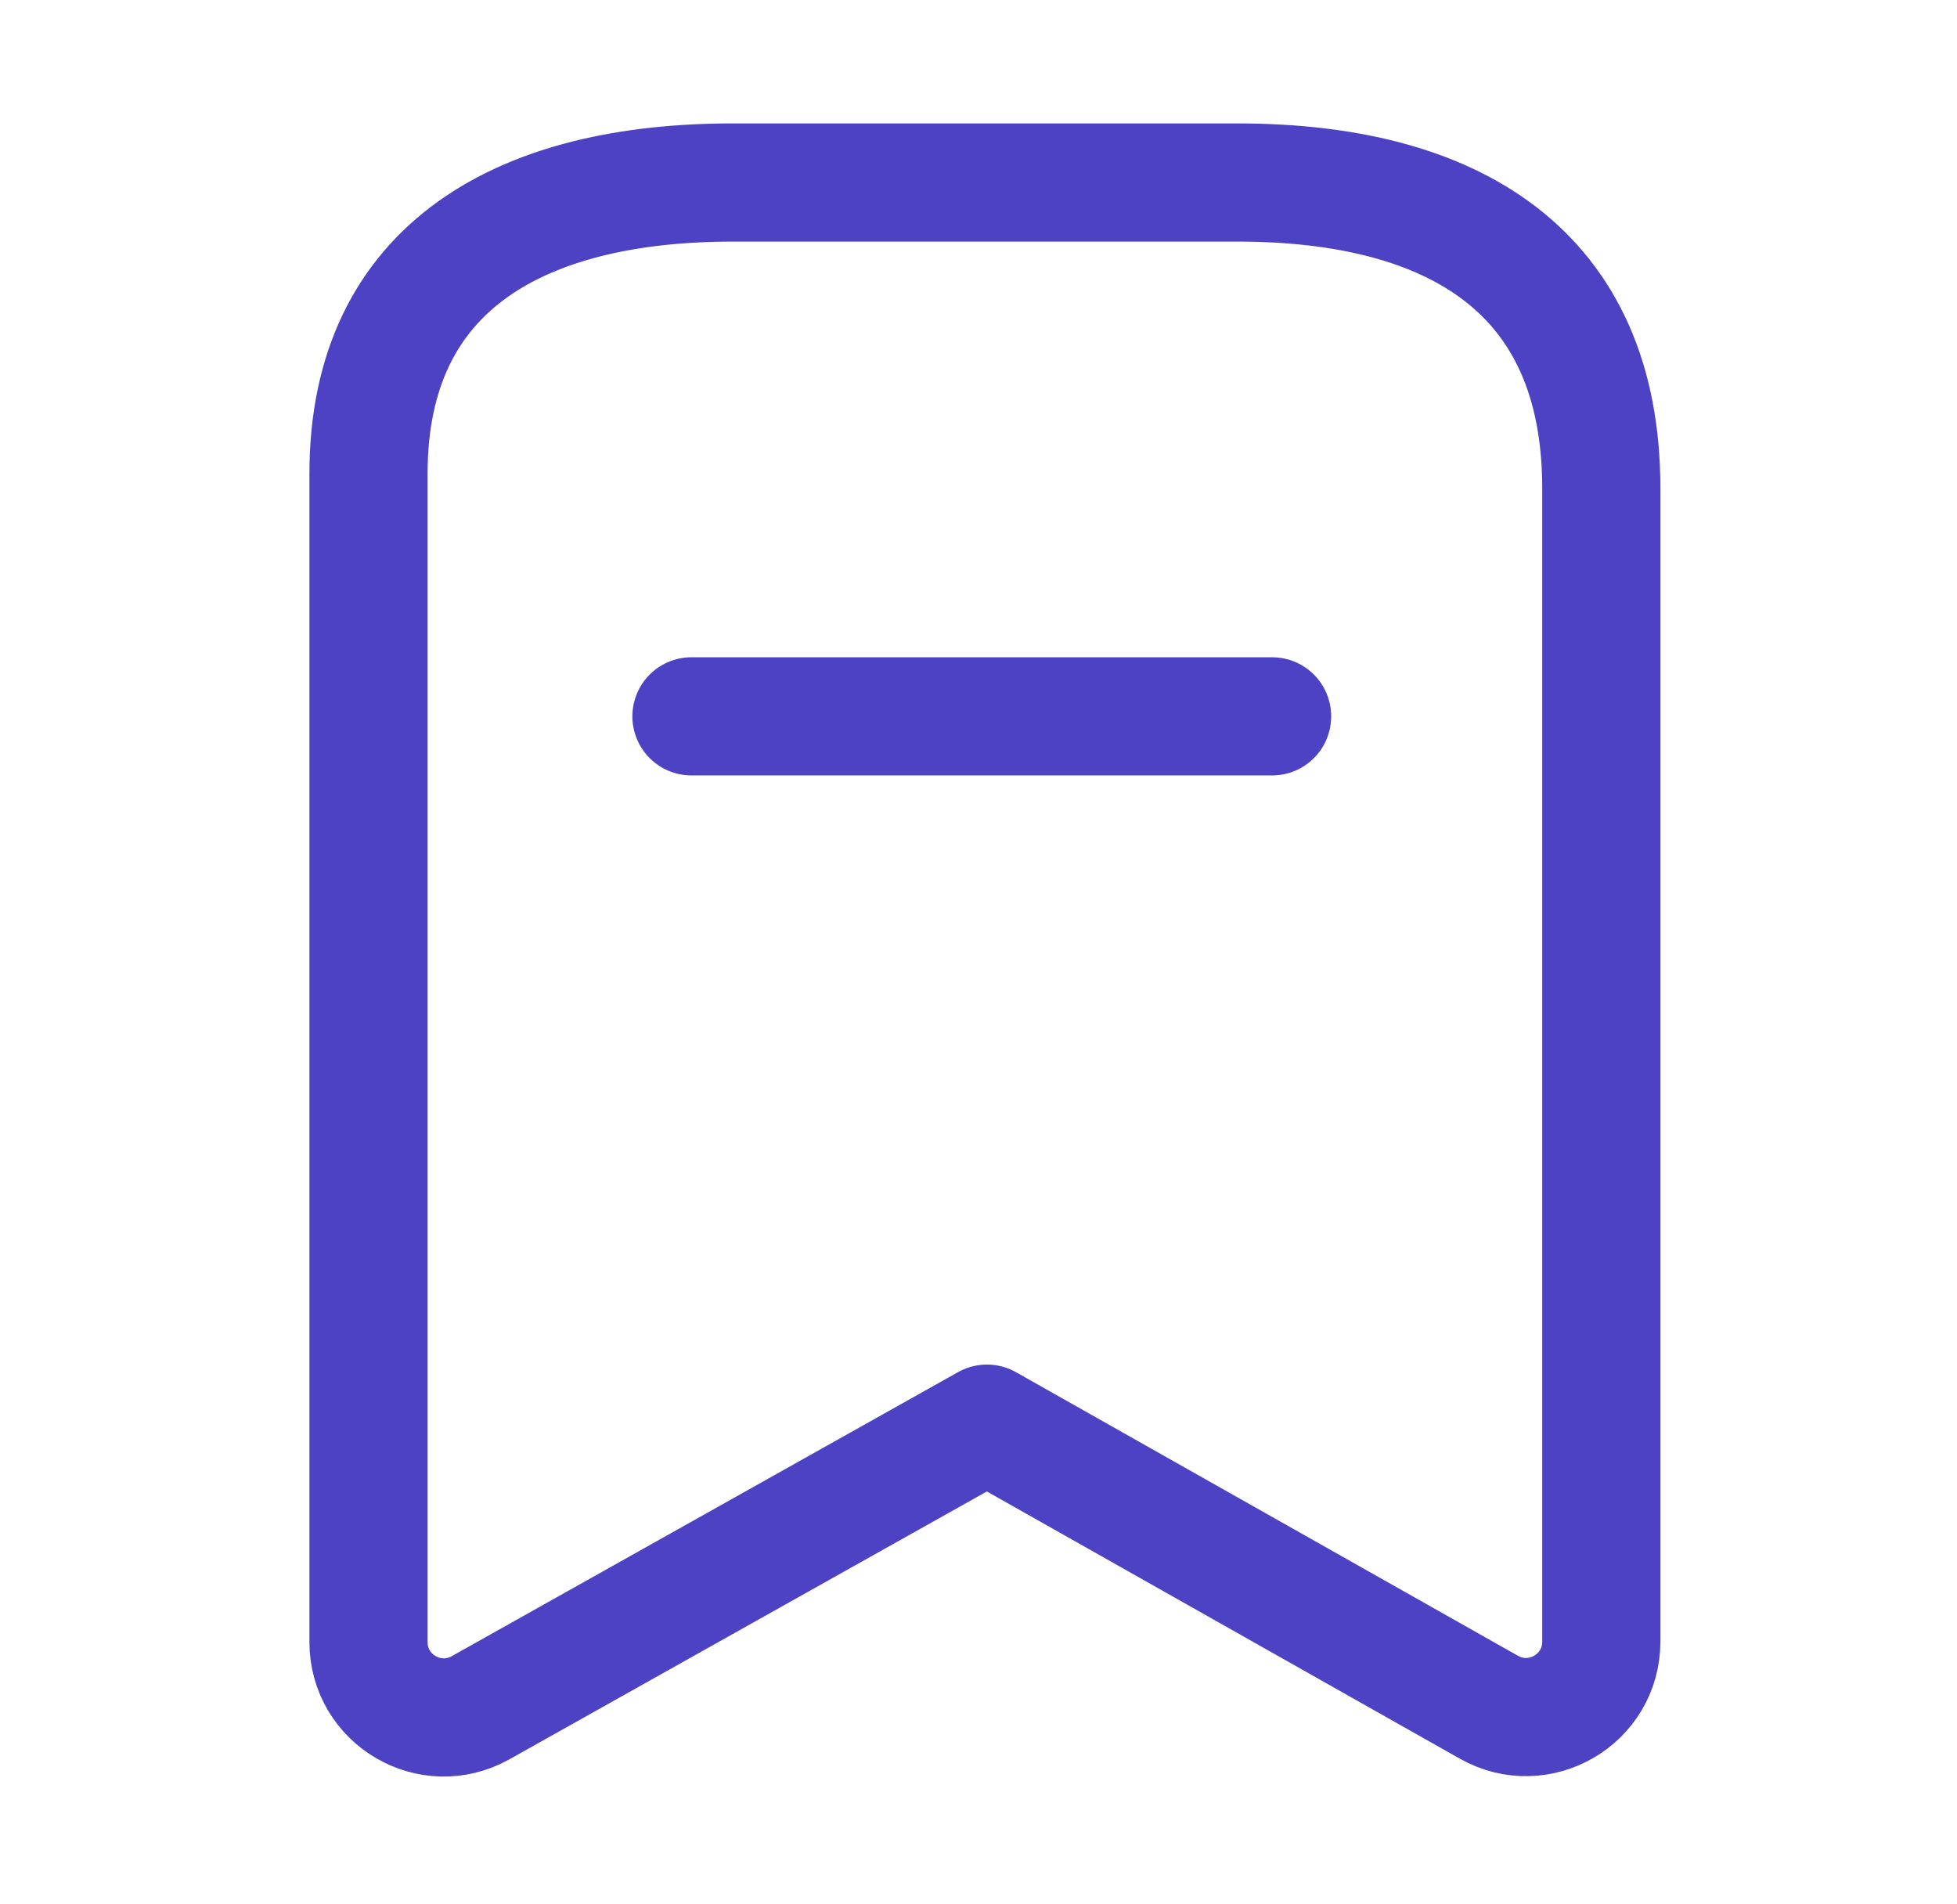 <svg width="37" height="36" viewBox="0 0 37 36" fill="none" xmlns="http://www.w3.org/2000/svg">
<path fill-rule="evenodd" clip-rule="evenodd" d="M30.275 9.231C30.275 5.104 27.454 3.45 23.392 3.45H13.854C9.917 3.45 6.967 4.992 6.967 8.955V31.041C6.967 32.13 8.138 32.816 9.087 32.283L18.66 26.913L28.15 32.274C29.101 32.81 30.275 32.124 30.275 31.034V9.231Z" stroke="#4C42C3" stroke-width="2.234" stroke-linecap="round" stroke-linejoin="round"/>
<path d="M13.073 13.542H24.051" stroke="#4C42C3" stroke-width="2.234" stroke-linecap="round" stroke-linejoin="round"/>
</svg>
